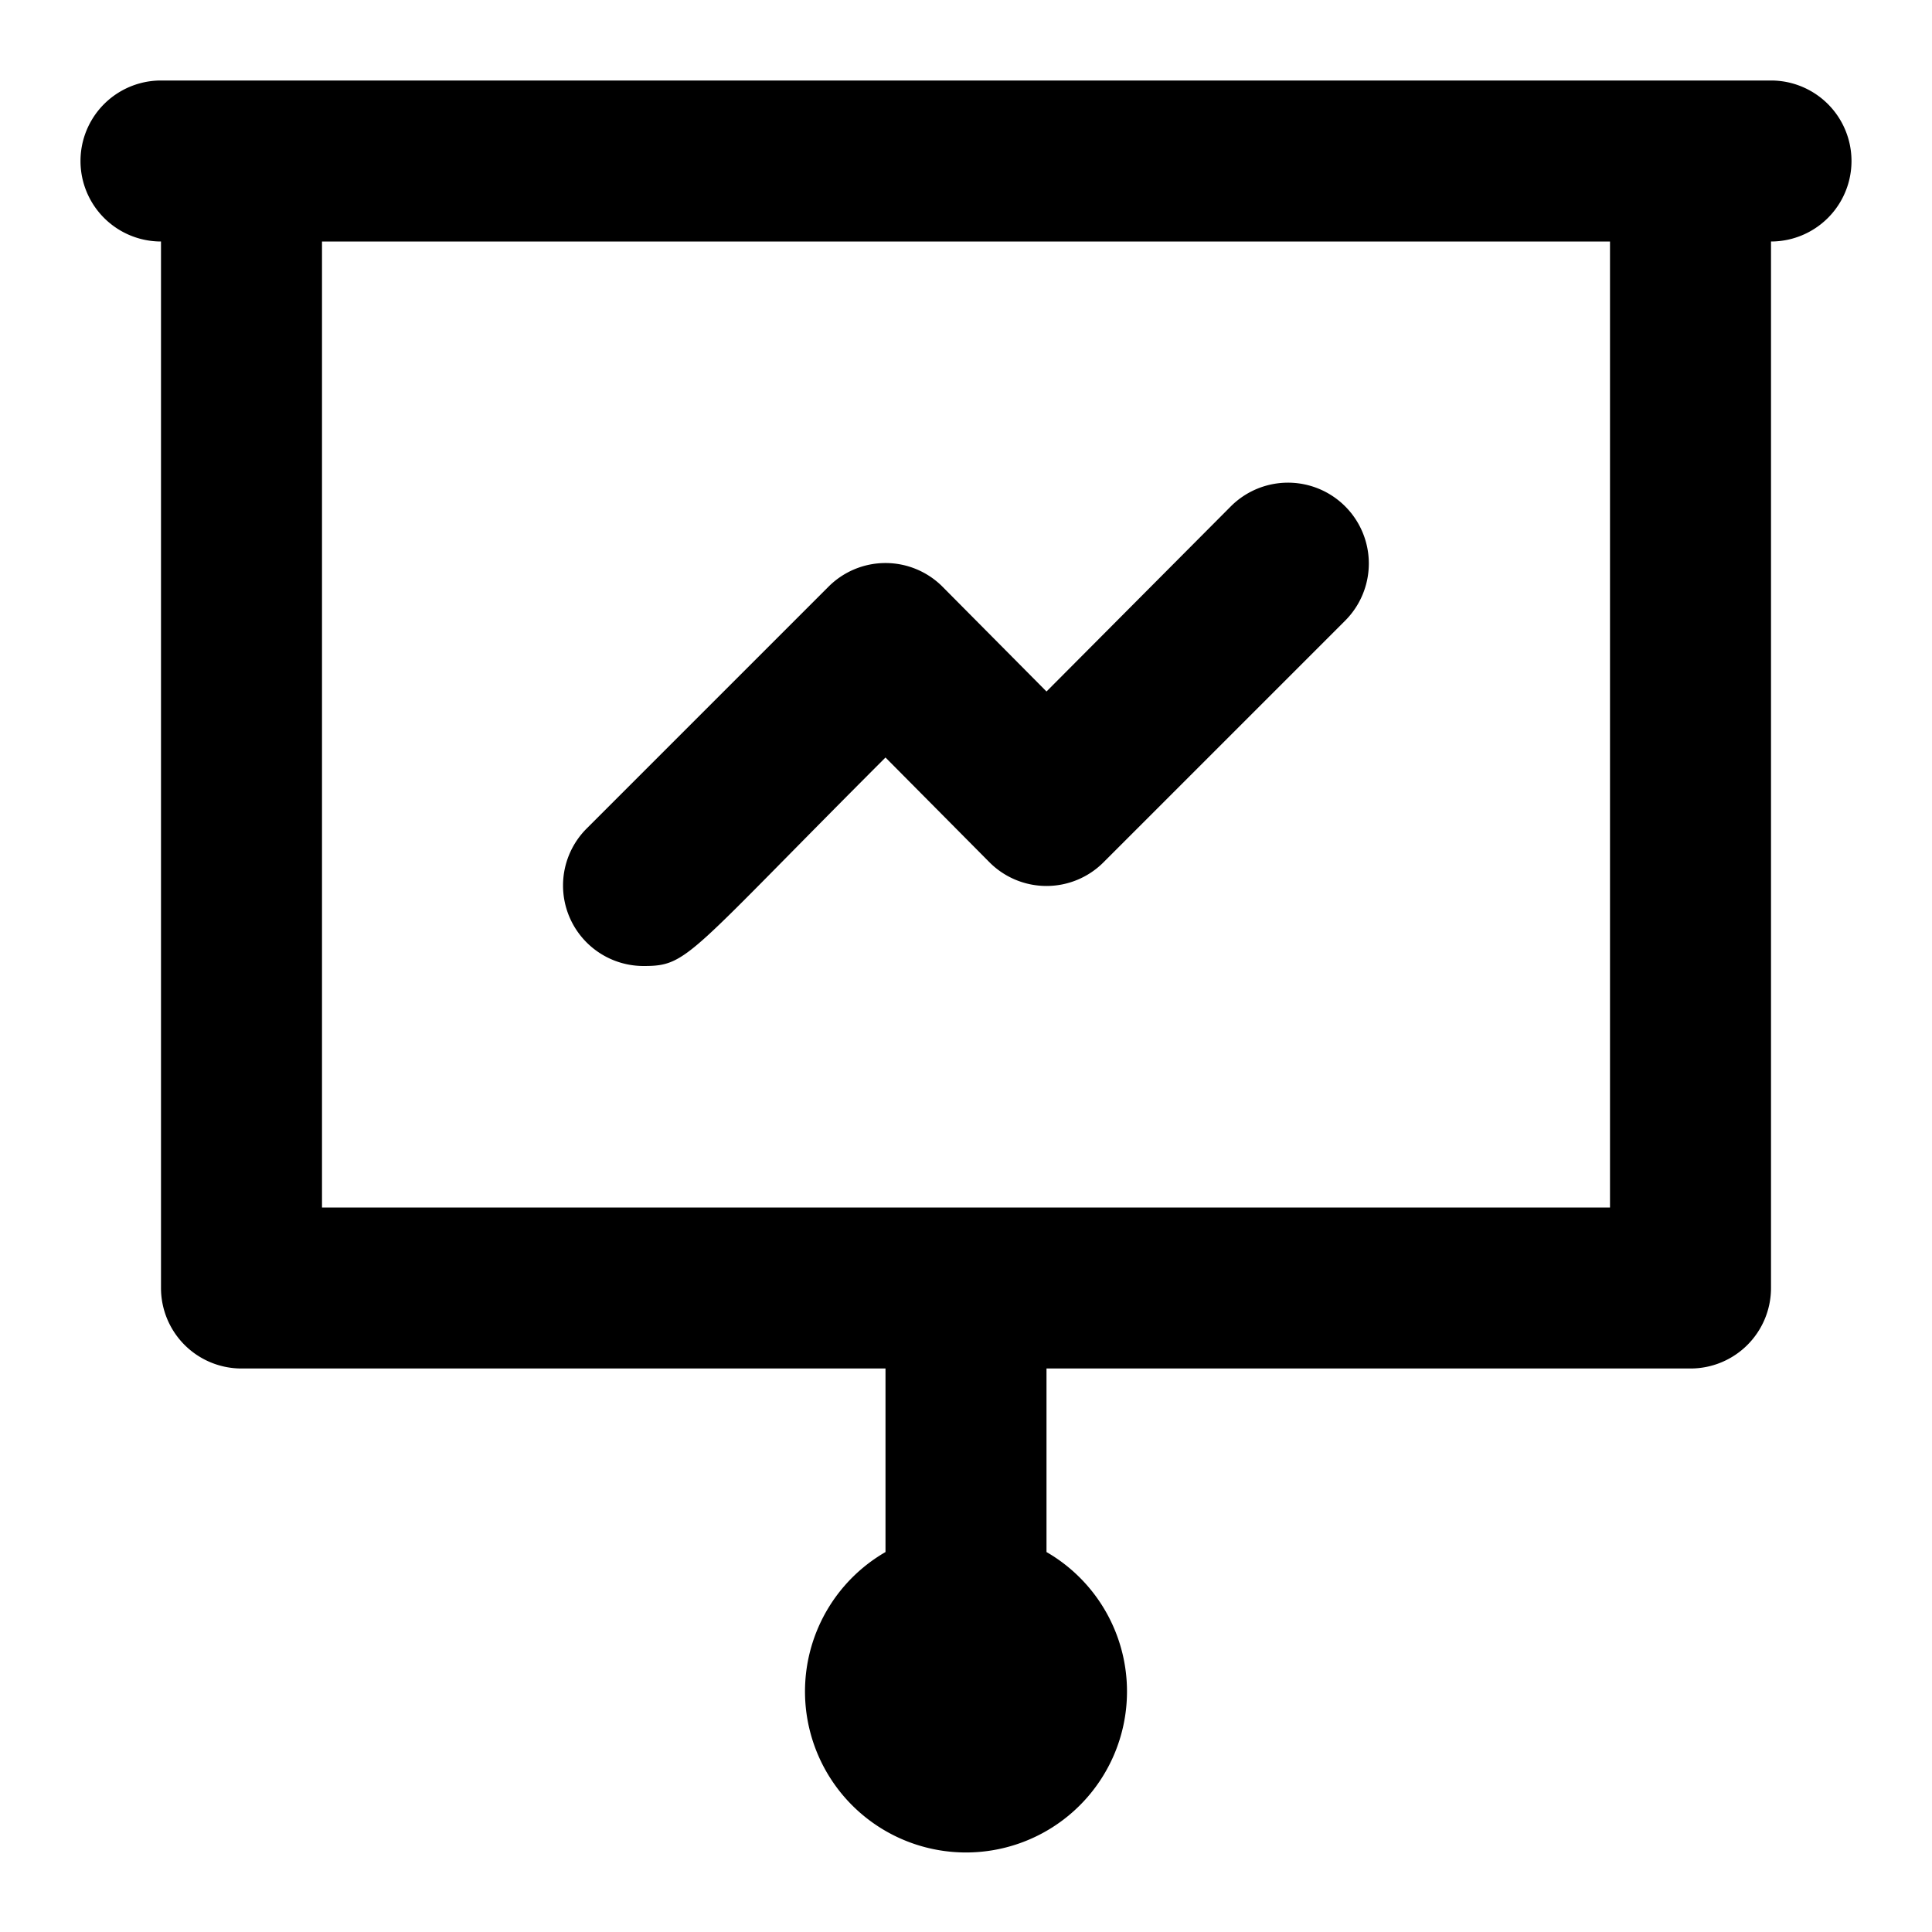 <?xml version="1.0" ?><svg viewBox="0 0 24 24" xmlns="http://www.w3.org/2000/svg"><title/><g data-name="presentation standing analysis" id="presentation_standing_analysis"><path d="M22,1H2A1,1,0,0,0,2,3V16a1,1,0,0,0,1,1h8v2.28a2,2,0,1,0,2,0V17h8a1,1,0,0,0,1-1V3A1,1,0,0,0,22,1ZM20,15H4V3H20Z"/><path d="M8,12c.55,0,.54-.13,3-2.59l1.29,1.3a1,1,0,0,0,1.42,0l3-3a1,1,0,0,0-1.42-1.42L13,8.59l-1.29-1.3a1,1,0,0,0-1.42,0l-3,3A1,1,0,0,0,8,12Z"/></g></svg>